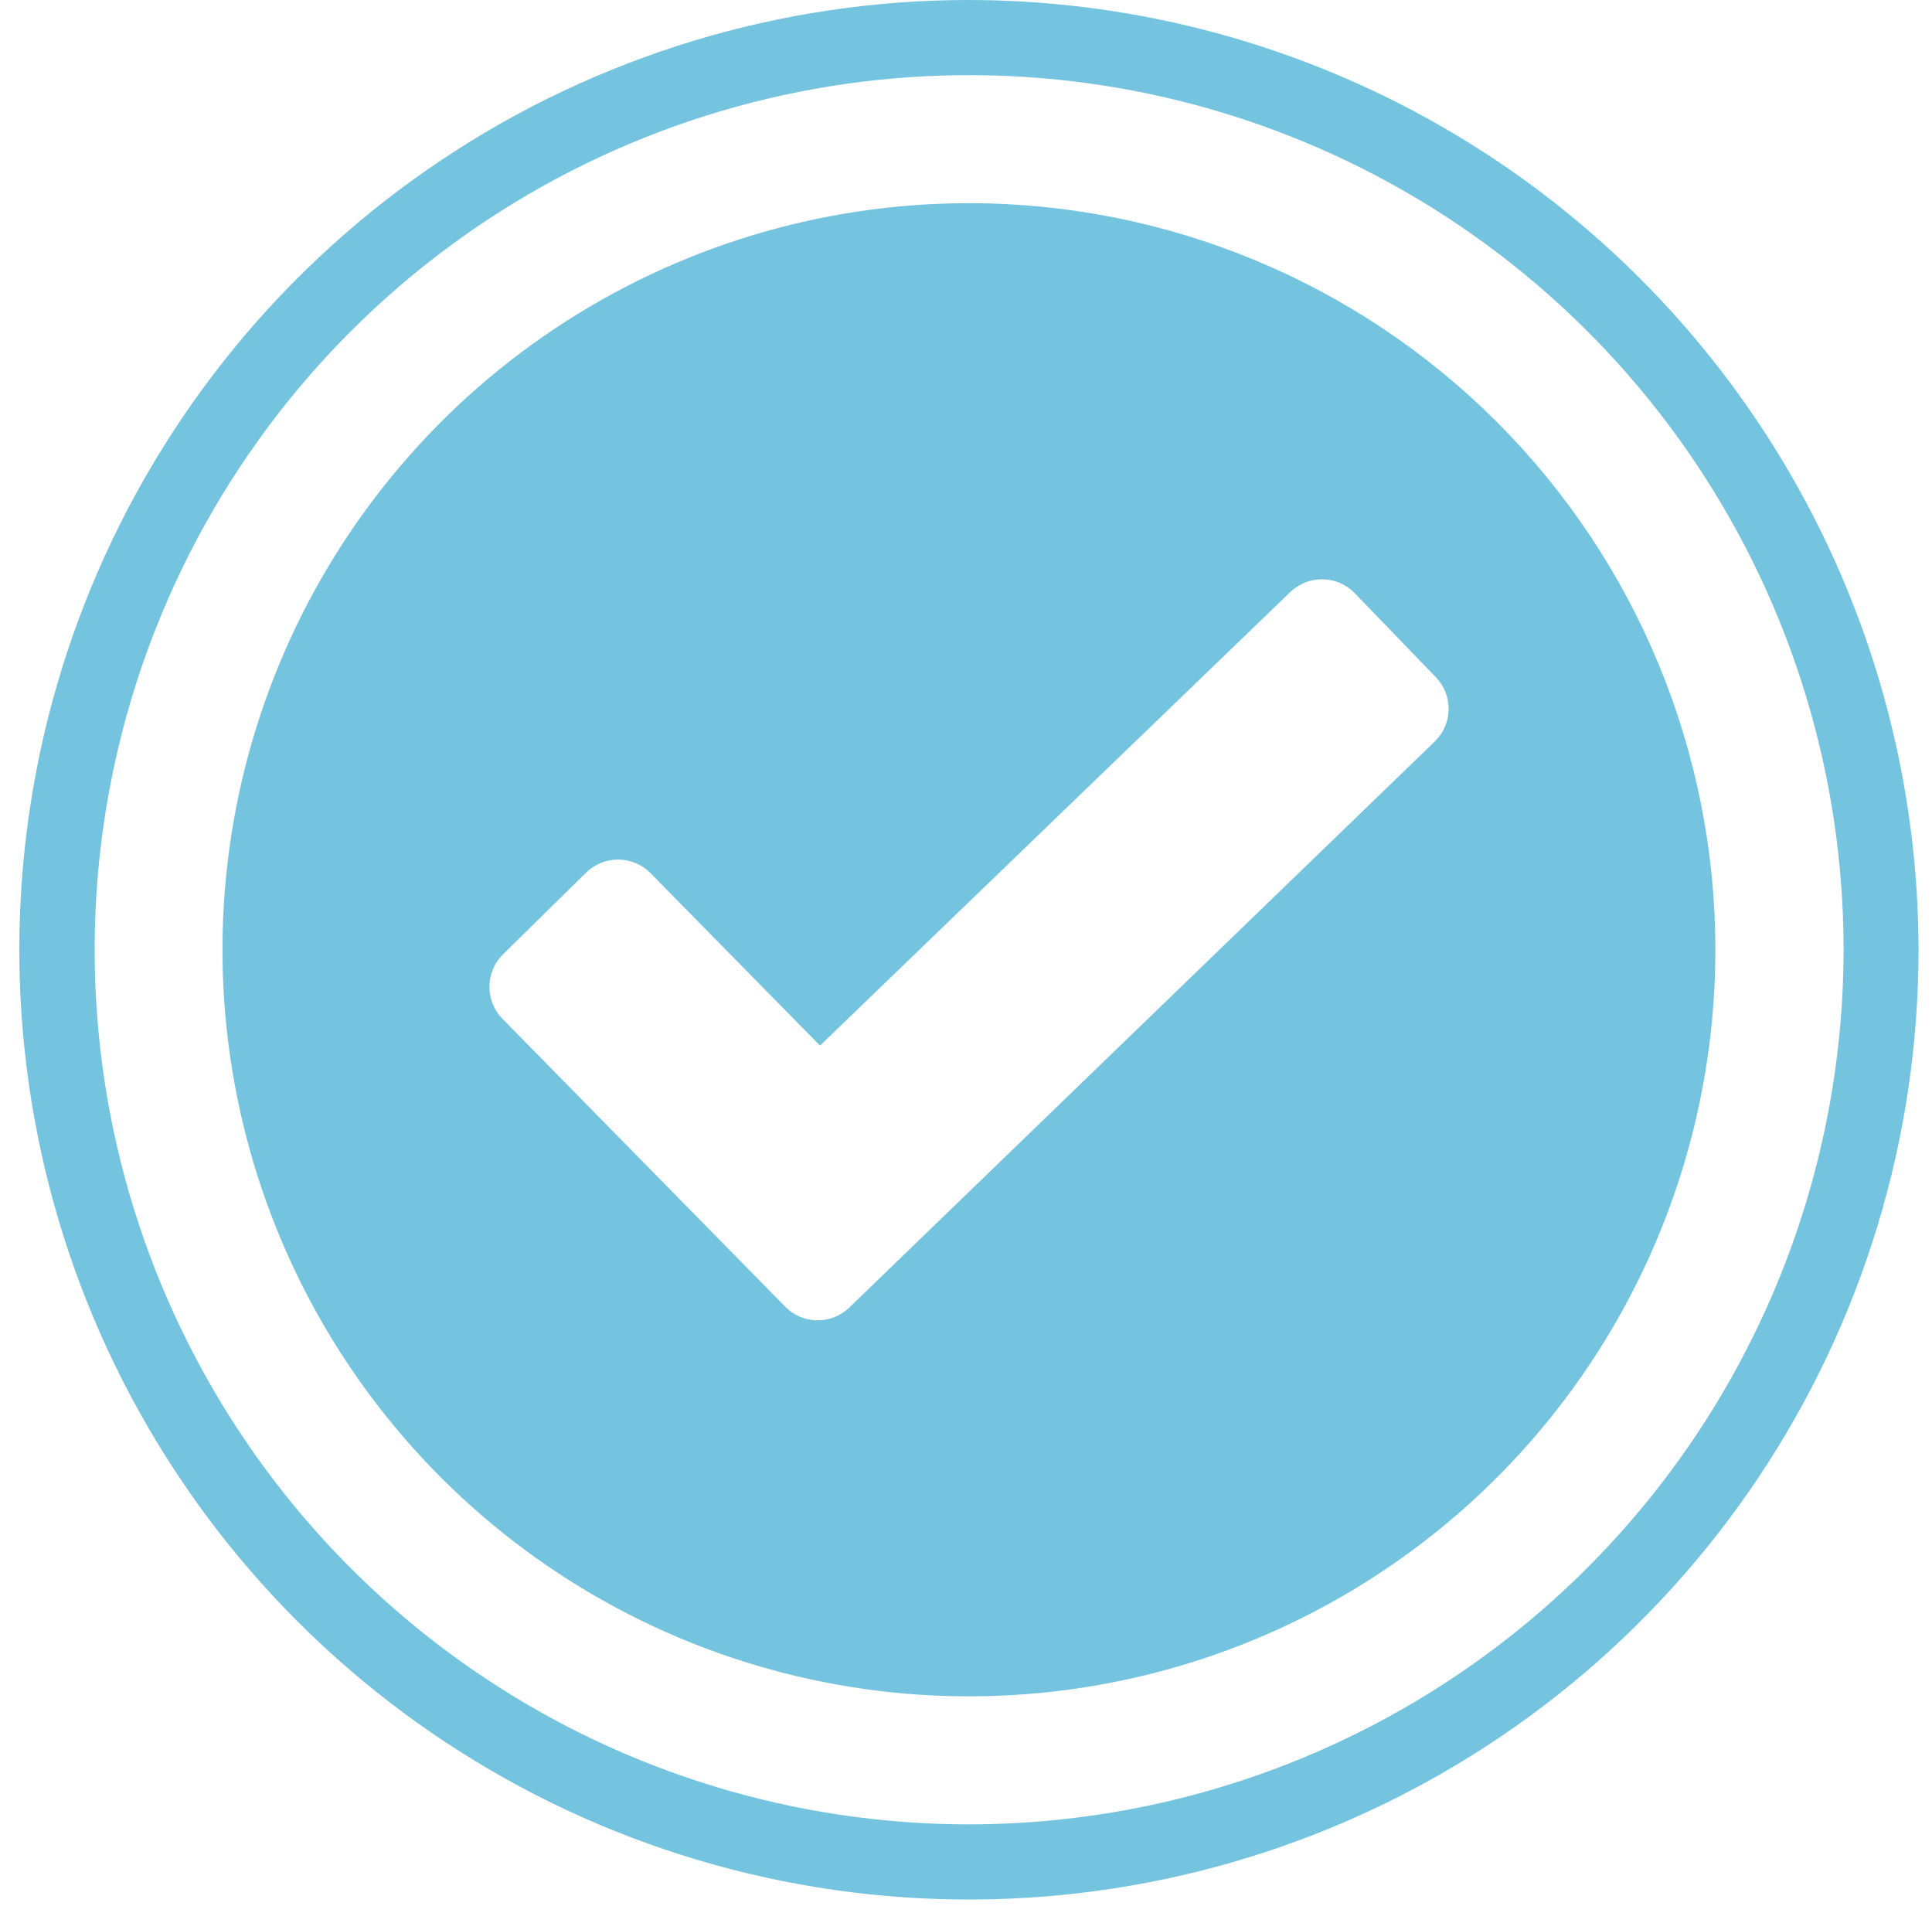 <svg width="99" height="98" viewBox="0 0 99 98" fill="none" xmlns="http://www.w3.org/2000/svg">
<path d="M49.66 1.02802e-06C40.036 -0.002 30.627 2.85 22.623 8.196C14.62 13.541 8.382 21.14 4.697 30.032C1.013 38.923 0.048 48.707 1.924 58.147C3.8 67.587 8.434 76.258 15.239 83.064C22.044 89.87 30.714 94.506 40.154 96.384C49.593 98.263 59.377 97.299 68.269 93.617C77.161 89.934 84.762 83.697 90.109 75.695C95.456 67.693 98.31 58.284 98.31 48.66C98.294 35.761 93.164 23.395 84.044 14.273C74.924 5.151 62.559 0.019 49.66 1.02802e-06ZM49.66 93.47C40.798 93.47 32.134 90.842 24.765 85.918C17.396 80.994 11.653 73.996 8.261 65.808C4.87 57.62 3.982 48.61 5.711 39.918C7.44 31.226 11.708 23.241 17.975 16.974C24.242 10.708 32.226 6.44 40.918 4.711C49.611 2.982 58.62 3.869 66.808 7.261C74.996 10.652 81.995 16.396 86.918 23.765C91.842 31.134 94.47 39.797 94.47 48.66C94.457 60.54 89.732 71.93 81.331 80.331C72.93 88.731 61.541 93.457 49.66 93.47Z" fill="#74C3DF"/>
<path d="M49.66 10.41C42.095 10.408 34.699 12.65 28.407 16.851C22.116 21.053 17.212 27.026 14.315 34.015C11.418 41.005 10.659 48.696 12.134 56.116C13.609 63.536 17.251 70.353 22.6 75.703C27.949 81.054 34.764 84.698 42.184 86.174C49.605 87.651 57.296 86.894 64.286 83.999C71.276 81.105 77.25 76.202 81.453 69.912C85.657 63.621 87.9 56.225 87.9 48.66C87.9 38.517 83.872 28.79 76.701 21.617C69.53 14.444 59.803 10.413 49.66 10.41ZM73.52 37.99L43.52 66.99C43.077 67.419 42.482 67.654 41.865 67.645C41.248 67.635 40.66 67.382 40.23 66.94L25.76 52.21C25.324 51.772 25.08 51.178 25.08 50.56C25.08 49.942 25.324 49.348 25.76 48.91L30.02 44.72C30.459 44.284 31.052 44.039 31.67 44.039C32.289 44.039 32.882 44.284 33.32 44.72L42.02 53.57L66.12 30.33C66.567 29.902 67.164 29.668 67.783 29.679C68.401 29.69 68.99 29.946 69.42 30.39L73.57 34.69C73.784 34.91 73.953 35.169 74.066 35.454C74.179 35.739 74.235 36.044 74.23 36.35C74.226 36.657 74.161 36.959 74.039 37.241C73.917 37.522 73.741 37.777 73.52 37.99Z" fill="#74C3DF"/>
</svg>
